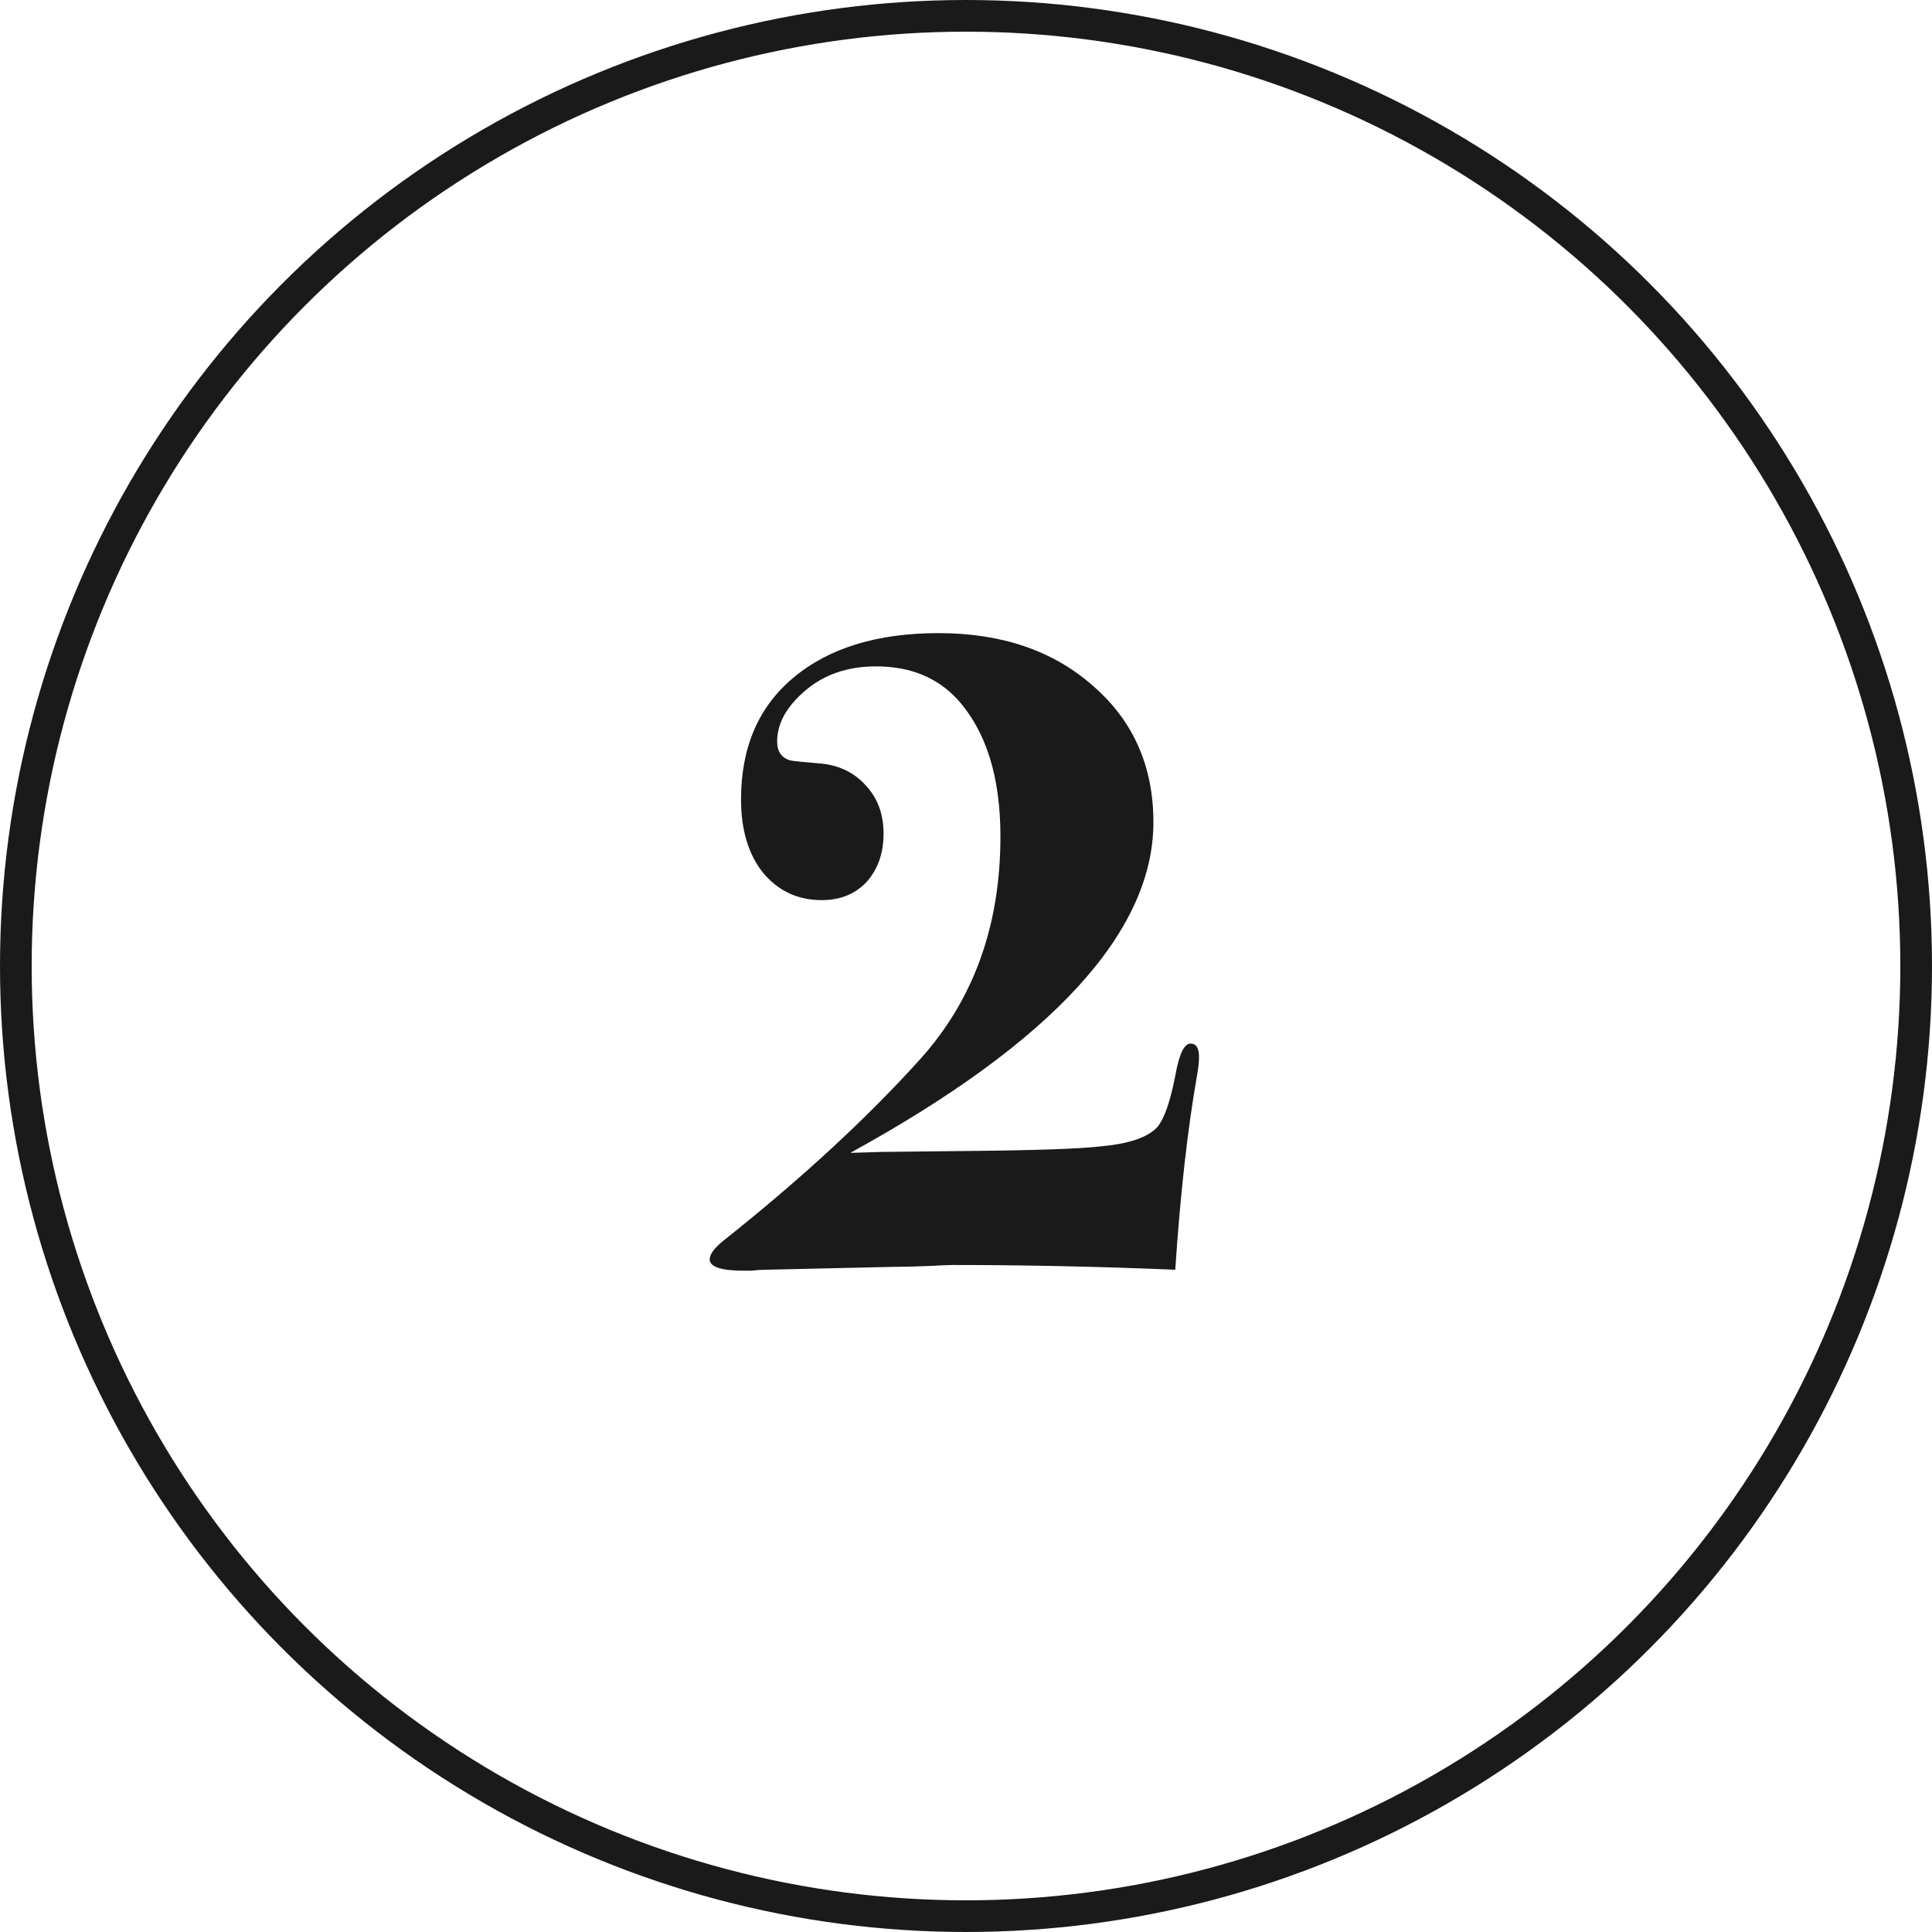 <?xml version="1.0" encoding="UTF-8"?>
<svg xmlns="http://www.w3.org/2000/svg" width="61" height="61" viewBox="0 0 61 61" fill="none">
  <path d="M37.857 33.37C37.857 33.53 37.837 33.72 37.797 33.94C37.497 35.64 37.267 37.69 37.107 40.09C34.707 39.99 32.367 39.94 30.087 39.94C29.967 39.94 29.727 39.95 29.367 39.97C28.887 39.99 28.487 40 28.167 40L24.177 40.09C24.037 40.09 23.887 40.1 23.727 40.12C23.567 40.12 23.487 40.12 23.487 40.12C22.767 40.12 22.407 40 22.407 39.76C22.407 39.6 22.557 39.4 22.857 39.16C25.297 37.22 27.357 35.32 29.037 33.46C30.737 31.58 31.587 29.23 31.587 26.41C31.587 24.53 31.137 23.09 30.237 22.09C29.597 21.39 28.737 21.04 27.657 21.04C26.757 21.04 26.007 21.3 25.407 21.82C24.827 22.32 24.537 22.85 24.537 23.41C24.537 23.73 24.677 23.93 24.957 24.01C25.057 24.03 25.347 24.06 25.827 24.1C26.447 24.14 26.947 24.37 27.327 24.79C27.707 25.19 27.897 25.7 27.897 26.32C27.897 26.94 27.717 27.45 27.357 27.85C26.997 28.23 26.527 28.42 25.947 28.42C25.187 28.42 24.567 28.13 24.087 27.55C23.627 26.97 23.397 26.2 23.397 25.24C23.397 23.6 23.947 22.32 25.047 21.4C26.167 20.46 27.697 19.99 29.637 19.99C31.637 19.99 33.267 20.55 34.527 21.67C35.787 22.77 36.417 24.2 36.417 25.96C36.417 29.42 33.227 32.9 26.847 36.4L27.837 36.37L30.567 36.34C32.747 36.32 34.157 36.27 34.797 36.19C35.657 36.11 36.237 35.91 36.537 35.59C36.757 35.33 36.947 34.79 37.107 33.97C37.227 33.29 37.387 32.95 37.587 32.95C37.767 32.95 37.857 33.09 37.857 33.37Z" fill="#1A1A1A"></path>
  <circle cx="30.5" cy="30.5" r="30" stroke="#1A1A1A"></circle>
</svg>
